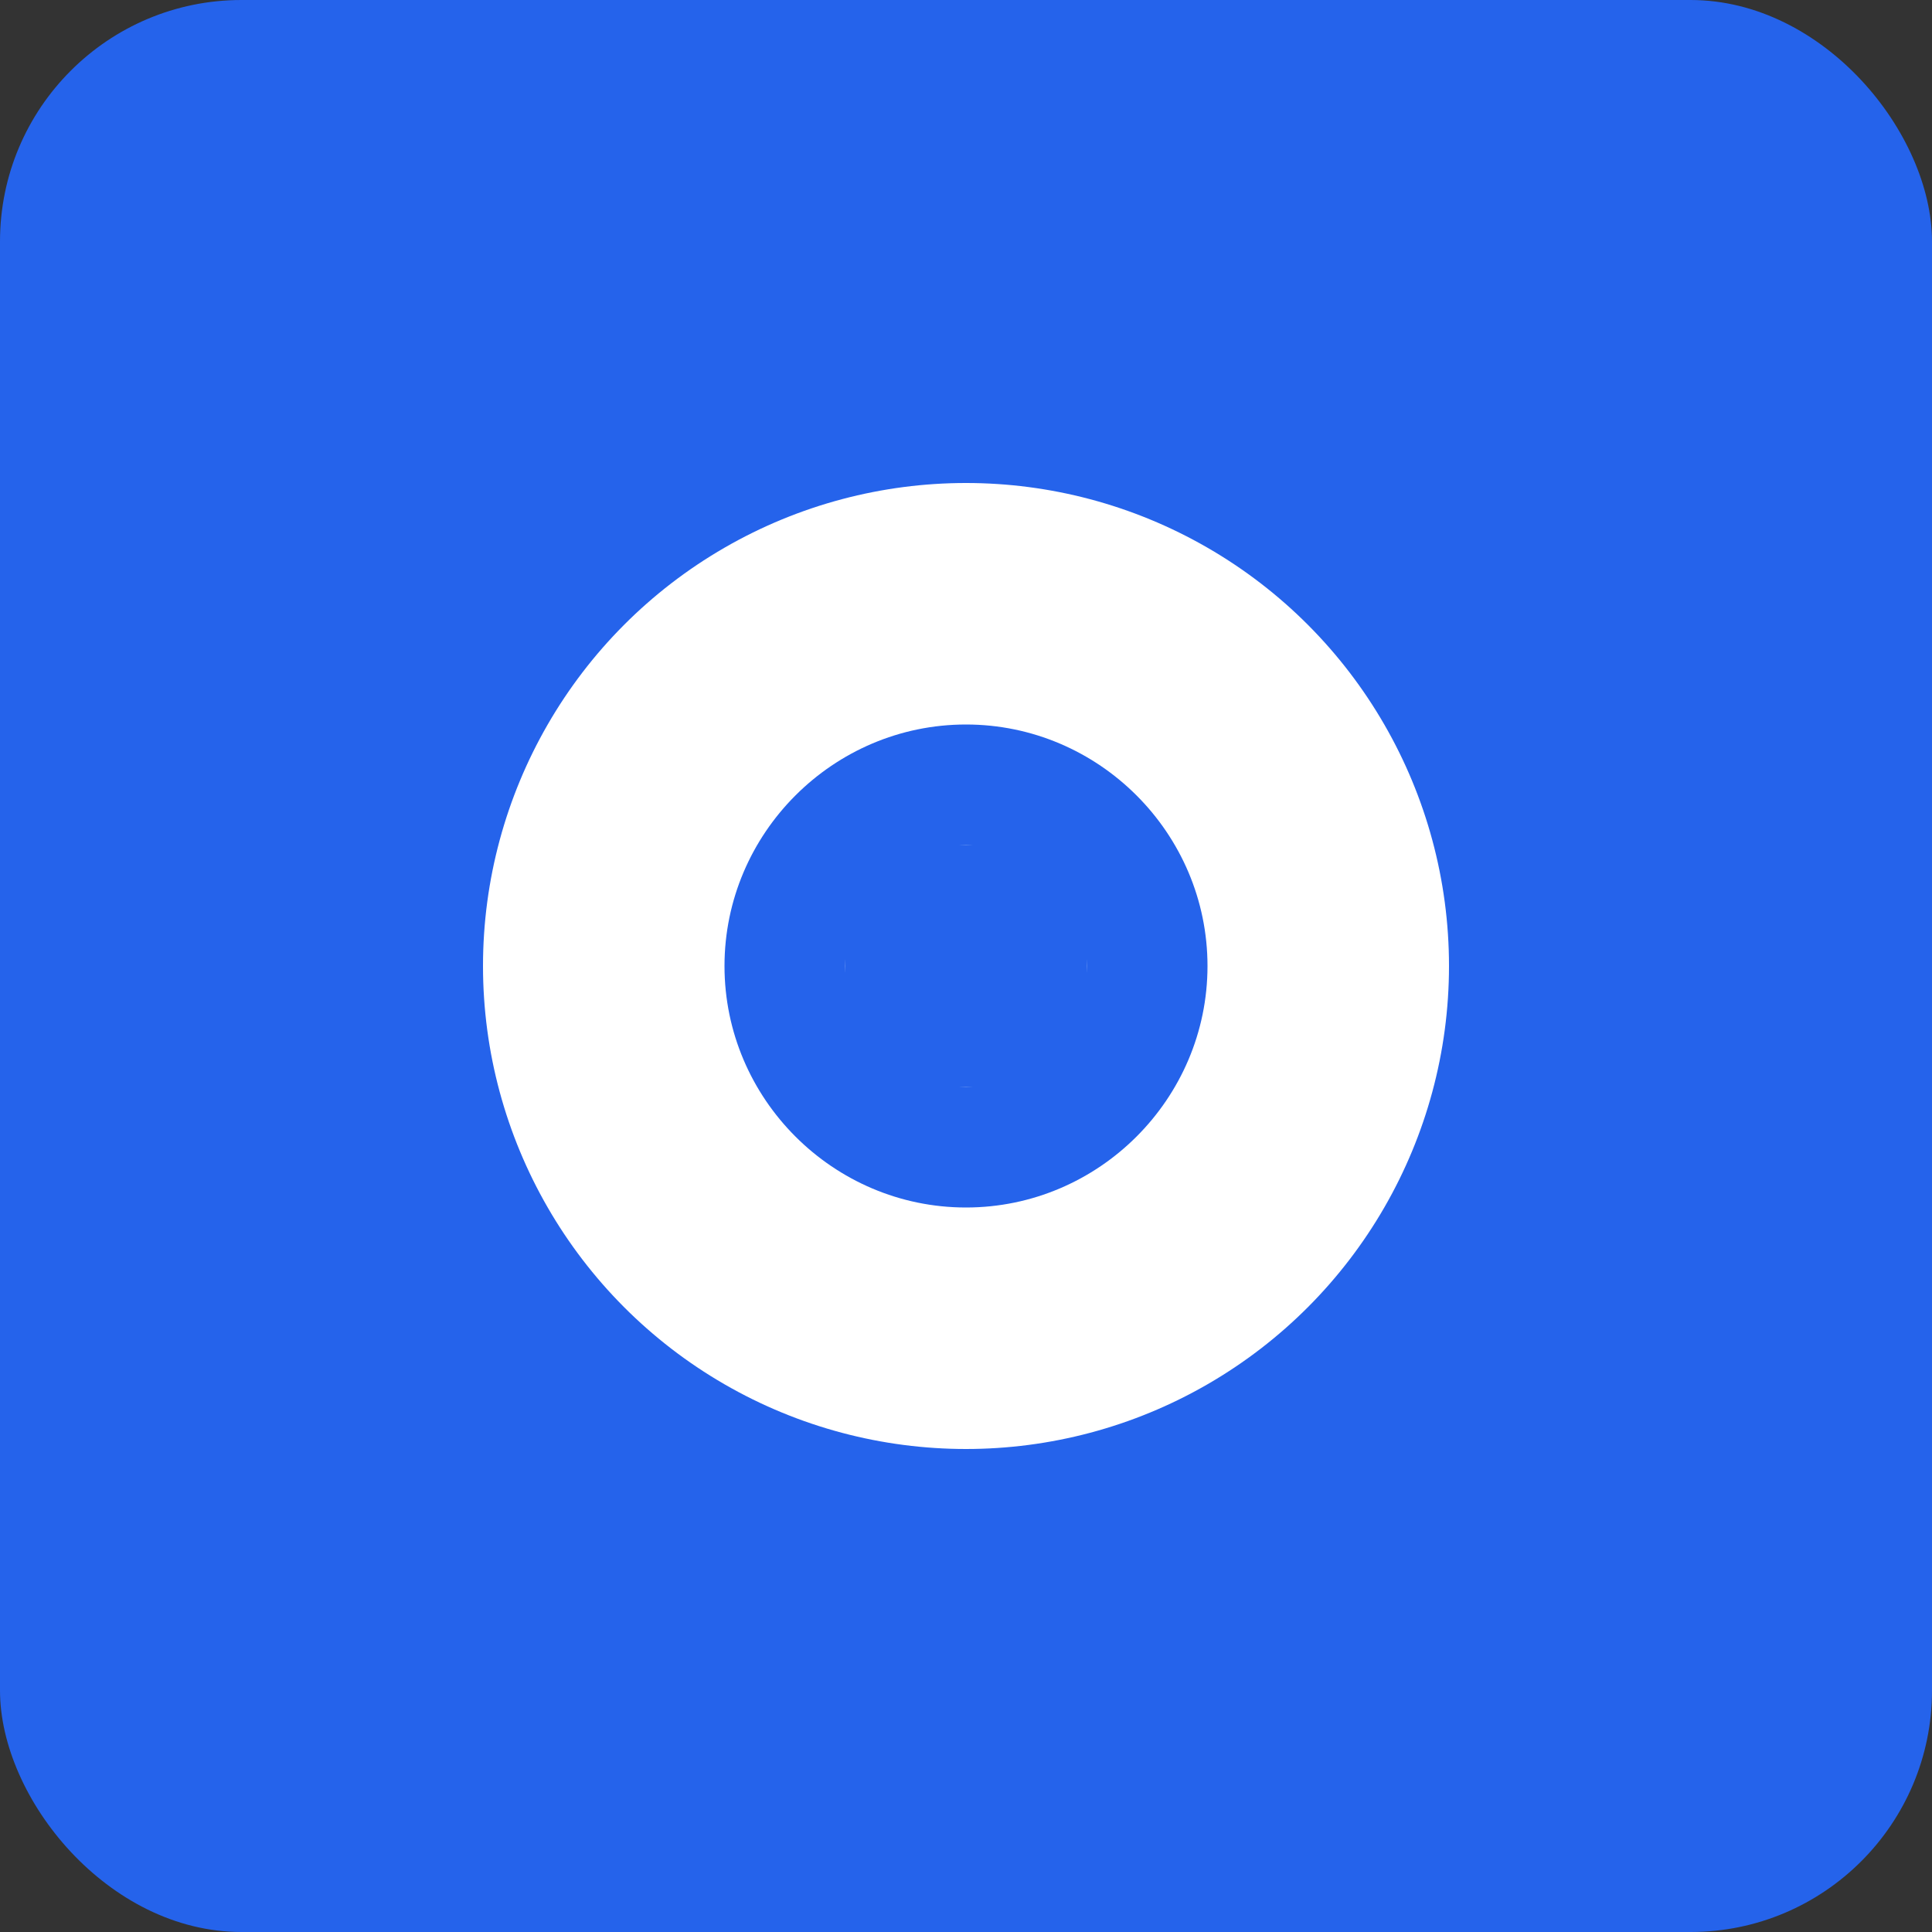 <svg version="1.0" xmlns="http://www.w3.org/2000/svg" width="16" height="16" viewBox="0 0 16 16">
<rect x="0" y="0" width="16" height="16" fill="#333333" stroke="none"/>
<rect width="16" height="16" rx="2" fill="#2563eb"/>
<circle cx="8" cy="8" r="4" fill="white"/>
<path d="M8 6c-1.1 0-2 0.9-2 2s0.9 2 2 2 2-0.9 2-2-0.9-2-2-2zm0 3c-0.55 0-1-0.45-1-1s0.45-1 1-1 1 0.45 1 1-0.45 1-1 1z" fill="#2563eb"/>
<rect x="7" y="7" width="2" height="2" fill="#2563eb"/>
</svg>
